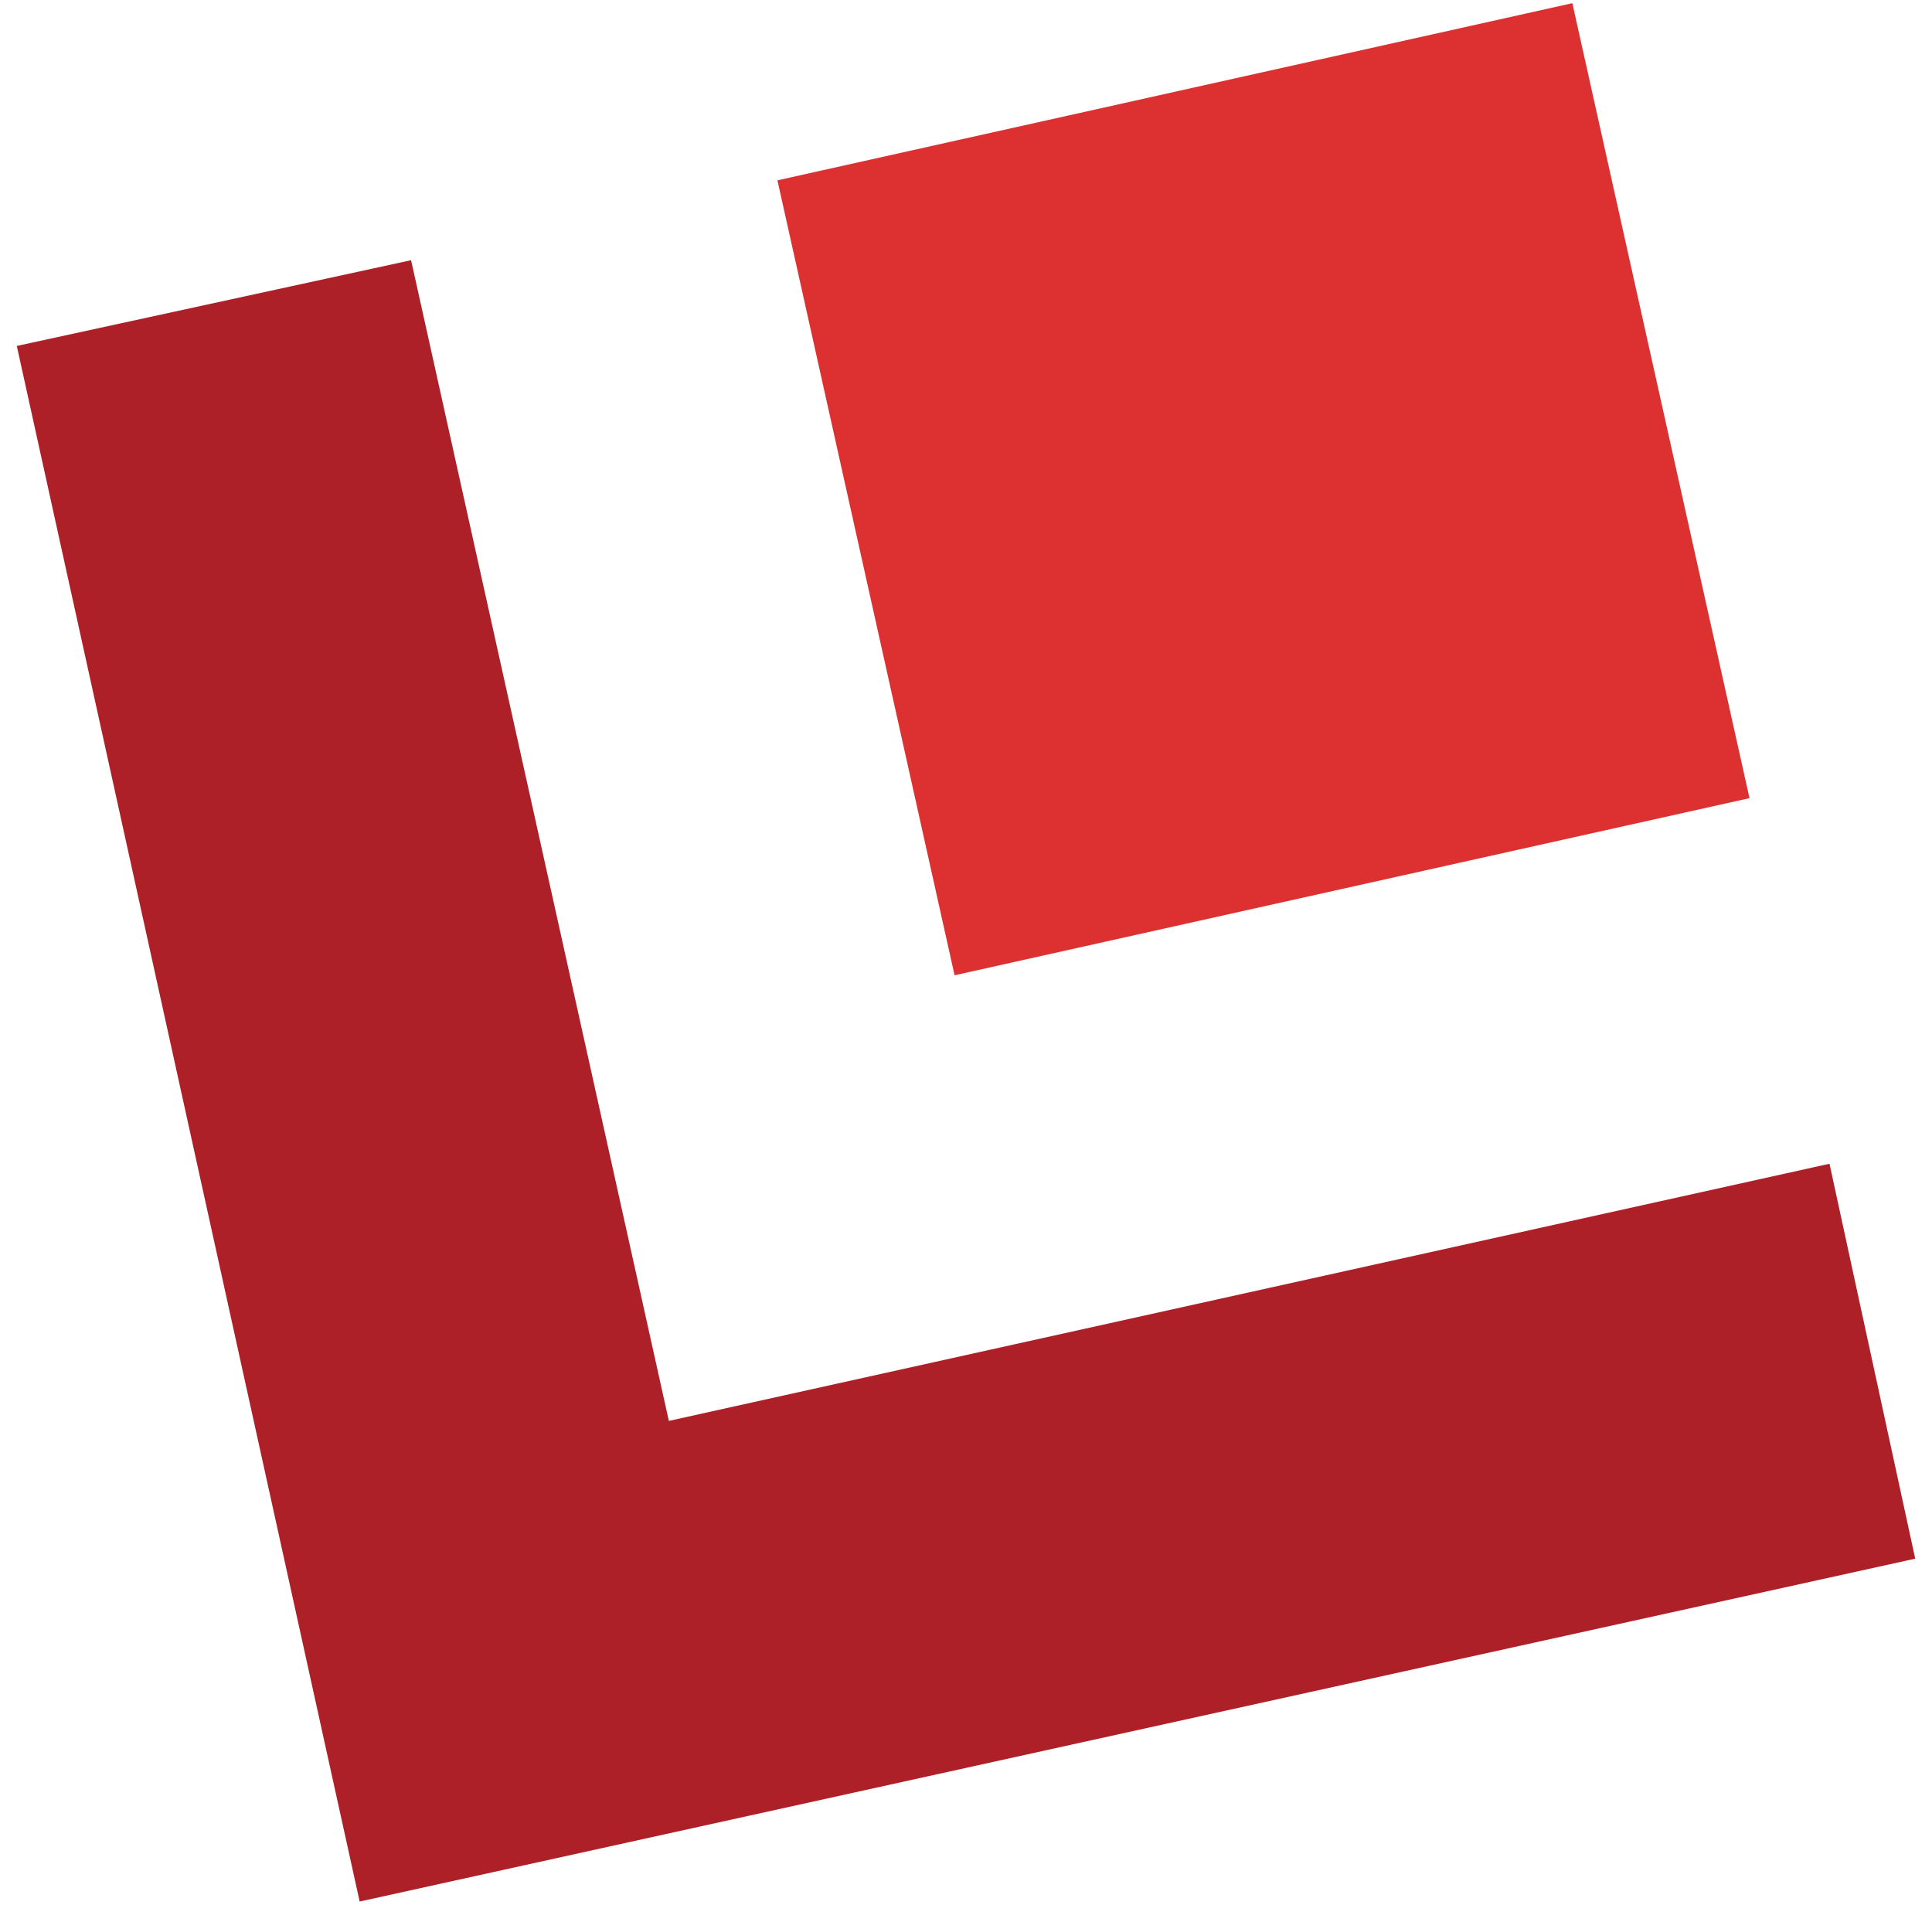<svg width="71" height="70" viewBox="0 0 71 70" fill="none" xmlns="http://www.w3.org/2000/svg">
<g clip-path="url(#clip0_2151_8167)">
<path fill-rule="evenodd" clip-rule="evenodd" d="M67.233 42.766L24.58 52.216L15.107 9.562L0.617 12.713L13.217 69.879L70.383 57.279L67.233 42.766Z" fill="#AE2028"/>
<path fill-rule="evenodd" clip-rule="evenodd" d="M64.293 29.331L57.783 0.117L28.57 6.627L35.08 35.84L64.293 29.331Z" fill="#DC3031"/>
</g>
<defs>
<clipPath id="clip0_2151_8167">
<rect width="70" height="70" fill="white" transform="translate(0.5)"/>
</clipPath>
</defs>
</svg>
